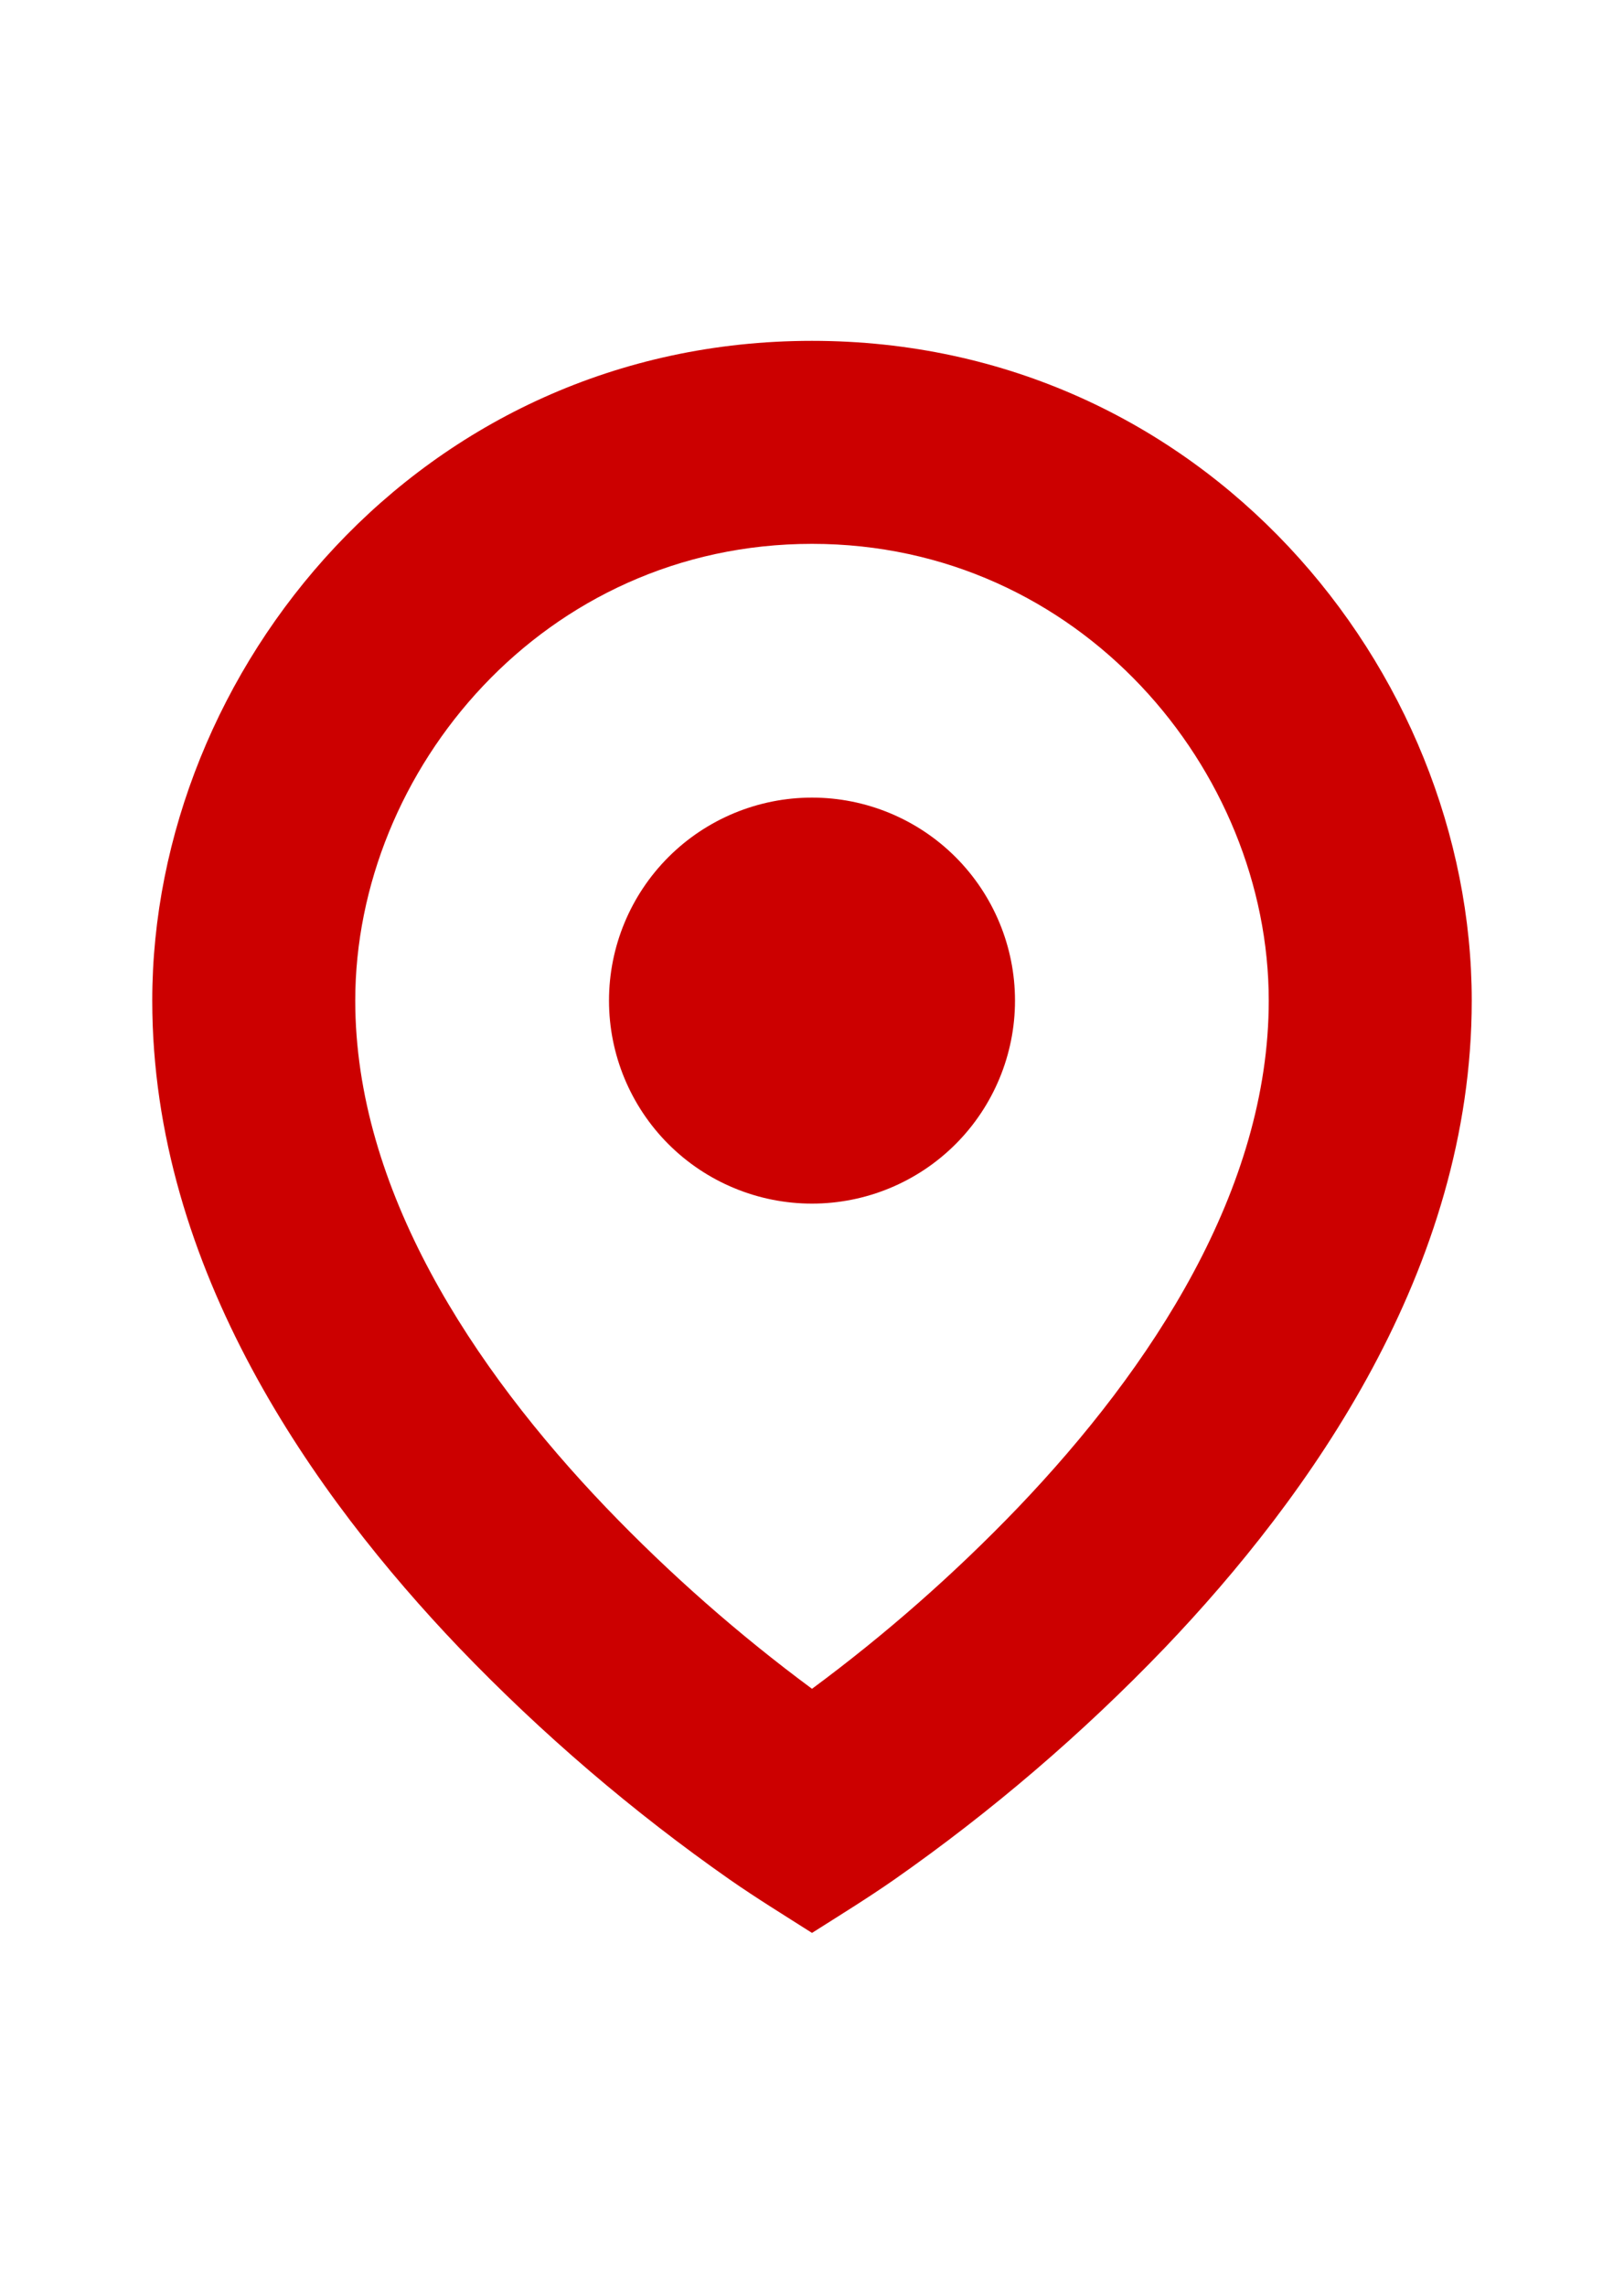 <svg width="81" height="114" viewBox="0 0 81 114" fill="none" xmlns="http://www.w3.org/2000/svg">
<path d="M50.625 49.906C50.625 52.592 49.558 55.167 47.66 57.066C45.761 58.965 43.185 60.031 40.5 60.031C37.815 60.031 35.239 58.965 33.34 57.066C31.442 55.167 30.375 52.592 30.375 49.906C30.375 47.221 31.442 44.646 33.34 42.747C35.239 40.848 37.815 39.781 40.5 39.781C43.185 39.781 45.761 40.848 47.66 42.747C49.558 44.646 50.625 47.221 50.625 49.906Z" fill="#CC0000"/>
<path d="M36.415 93.758C31.55 90.354 27.03 86.483 22.918 82.2C15.694 74.642 7.594 63.297 7.594 49.906C7.594 33.428 20.964 17 40.5 17C60.036 17 73.406 33.428 73.406 49.906C73.406 63.297 65.306 74.642 58.082 82.2C53.97 86.483 49.45 90.354 44.585 93.758C43.254 94.684 41.872 95.535 40.5 96.405C39.133 95.535 37.746 94.684 36.415 93.758ZM40.5 27.125C27.13 27.125 17.719 38.425 17.719 49.906C17.719 59.297 23.541 68.202 30.238 75.198C33.398 78.493 36.831 81.514 40.5 84.23C44.169 81.516 47.602 78.496 50.762 75.204C57.459 68.202 63.281 59.302 63.281 49.906C63.281 38.425 53.87 27.125 40.5 27.125Z" fill="#CC0000"/>
</svg>
